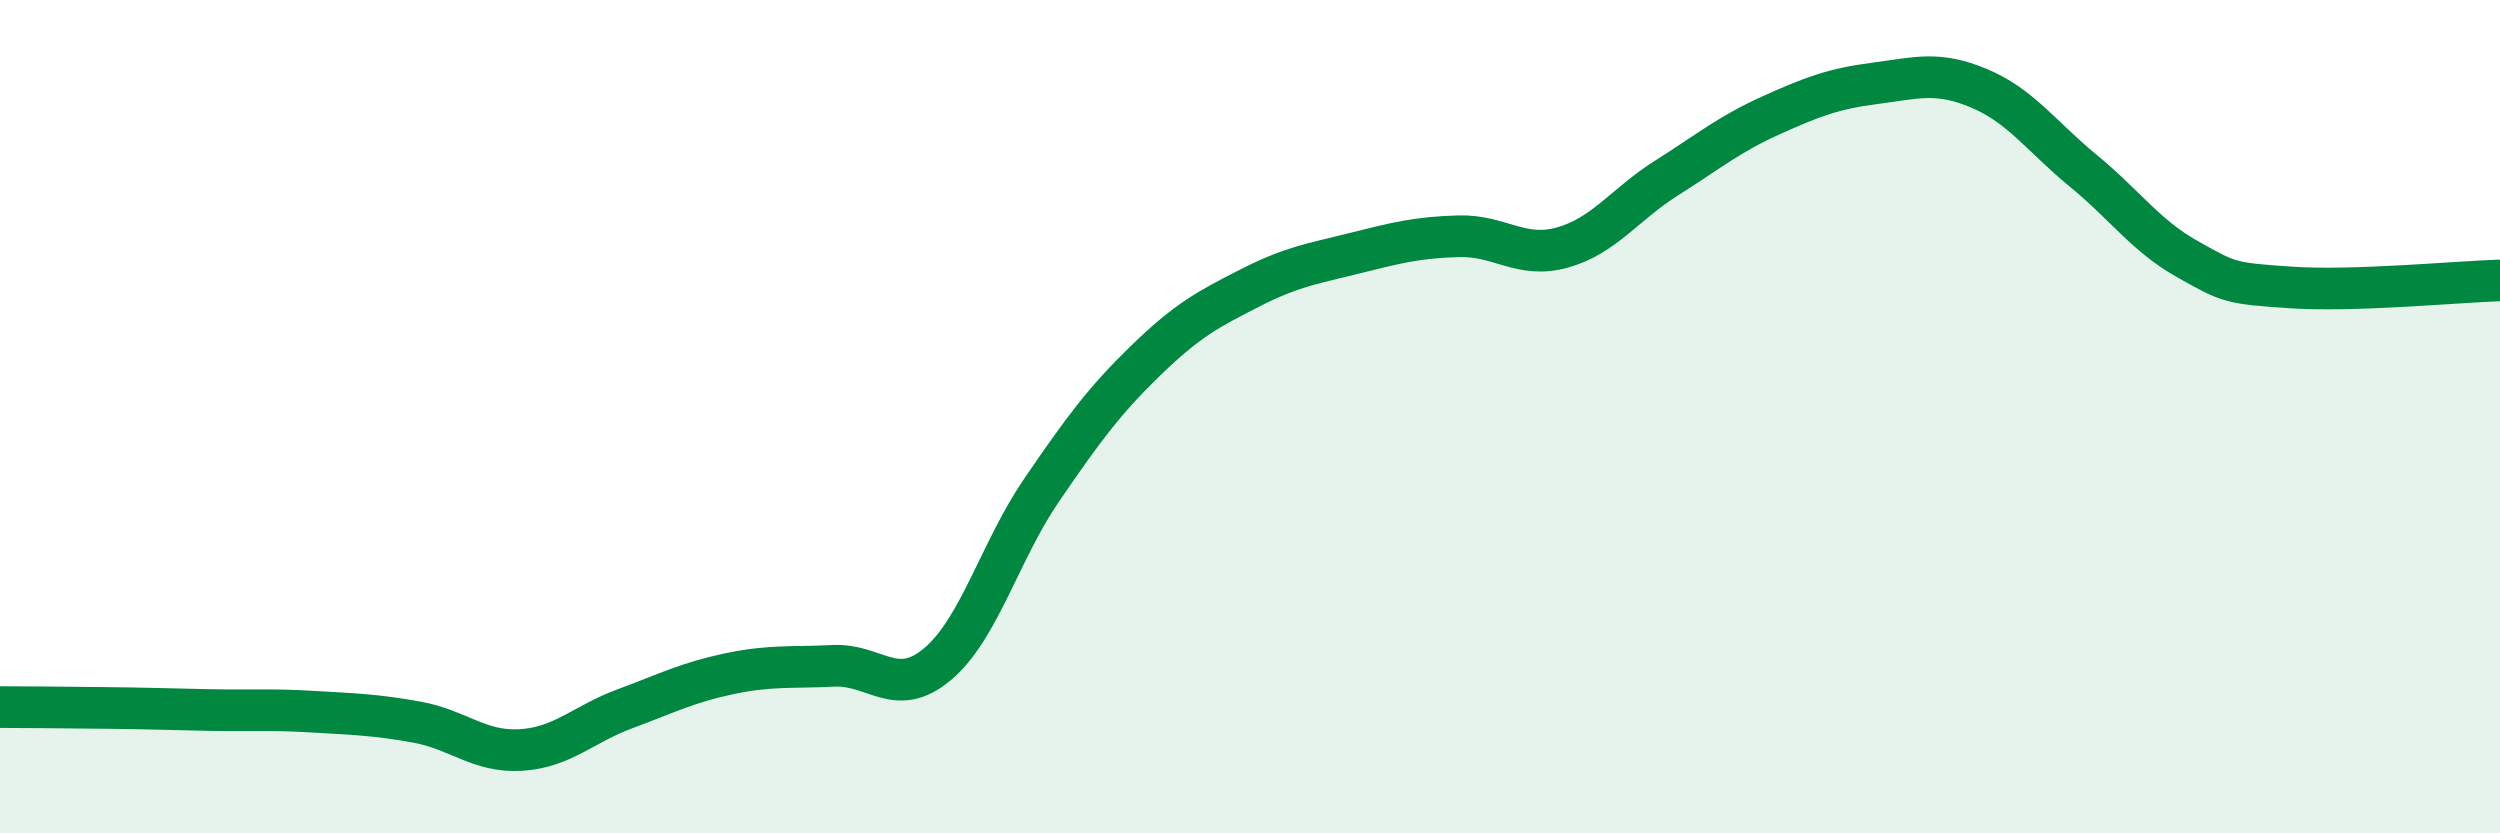 
    <svg width="60" height="20" viewBox="0 0 60 20" xmlns="http://www.w3.org/2000/svg">
      <path
        d="M 0,16.97 C 0.5,16.97 1.5,16.98 2.5,16.99 C 3.5,17 4,17.02 5,17.04 C 6,17.06 6.5,17.02 7.5,17.08 C 8.5,17.14 9,17.15 10,17.33 C 11,17.51 11.5,18.06 12.5,18 C 13.5,17.94 14,17.38 15,17.01 C 16,16.64 16.5,16.38 17.5,16.17 C 18.5,15.96 19,16.03 20,15.98 C 21,15.93 21.5,16.78 22.5,15.94 C 23.5,15.1 24,13.22 25,11.76 C 26,10.3 26.5,9.62 27.5,8.65 C 28.5,7.68 29,7.42 30,6.91 C 31,6.4 31.5,6.33 32.5,6.08 C 33.5,5.83 34,5.7 35,5.67 C 36,5.64 36.5,6.22 37.5,5.94 C 38.5,5.66 39,4.9 40,4.27 C 41,3.64 41.5,3.22 42.5,2.77 C 43.5,2.32 44,2.13 45,2 C 46,1.87 46.5,1.7 47.5,2.12 C 48.5,2.54 49,3.28 50,4.1 C 51,4.92 51.5,5.66 52.5,6.22 C 53.5,6.78 53.5,6.8 55,6.9 C 56.5,7 59,6.76 60,6.73L60 20L0 20Z"
        fill="#008740"
        opacity="0.1"
        stroke-linecap="round"
        stroke-linejoin="round"
      />
      <path
        d="M 0,16.97 C 0.5,16.97 1.5,16.98 2.5,16.99 C 3.5,17 4,17.02 5,17.04 C 6,17.06 6.5,17.02 7.5,17.08 C 8.5,17.14 9,17.15 10,17.33 C 11,17.51 11.5,18.06 12.5,18 C 13.5,17.94 14,17.38 15,17.01 C 16,16.64 16.5,16.38 17.5,16.17 C 18.5,15.96 19,16.03 20,15.98 C 21,15.93 21.5,16.78 22.5,15.94 C 23.5,15.1 24,13.22 25,11.76 C 26,10.3 26.5,9.62 27.5,8.65 C 28.5,7.68 29,7.42 30,6.91 C 31,6.4 31.5,6.33 32.5,6.08 C 33.5,5.83 34,5.7 35,5.67 C 36,5.64 36.5,6.22 37.5,5.94 C 38.5,5.66 39,4.9 40,4.27 C 41,3.64 41.5,3.22 42.5,2.77 C 43.5,2.32 44,2.13 45,2 C 46,1.87 46.5,1.7 47.5,2.12 C 48.5,2.54 49,3.28 50,4.1 C 51,4.92 51.5,5.66 52.5,6.22 C 53.5,6.78 53.5,6.8 55,6.9 C 56.5,7 59,6.76 60,6.73"
        stroke="#008740"
        stroke-width="1"
        fill="none"
        stroke-linecap="round"
        stroke-linejoin="round"
      />
    </svg>
  